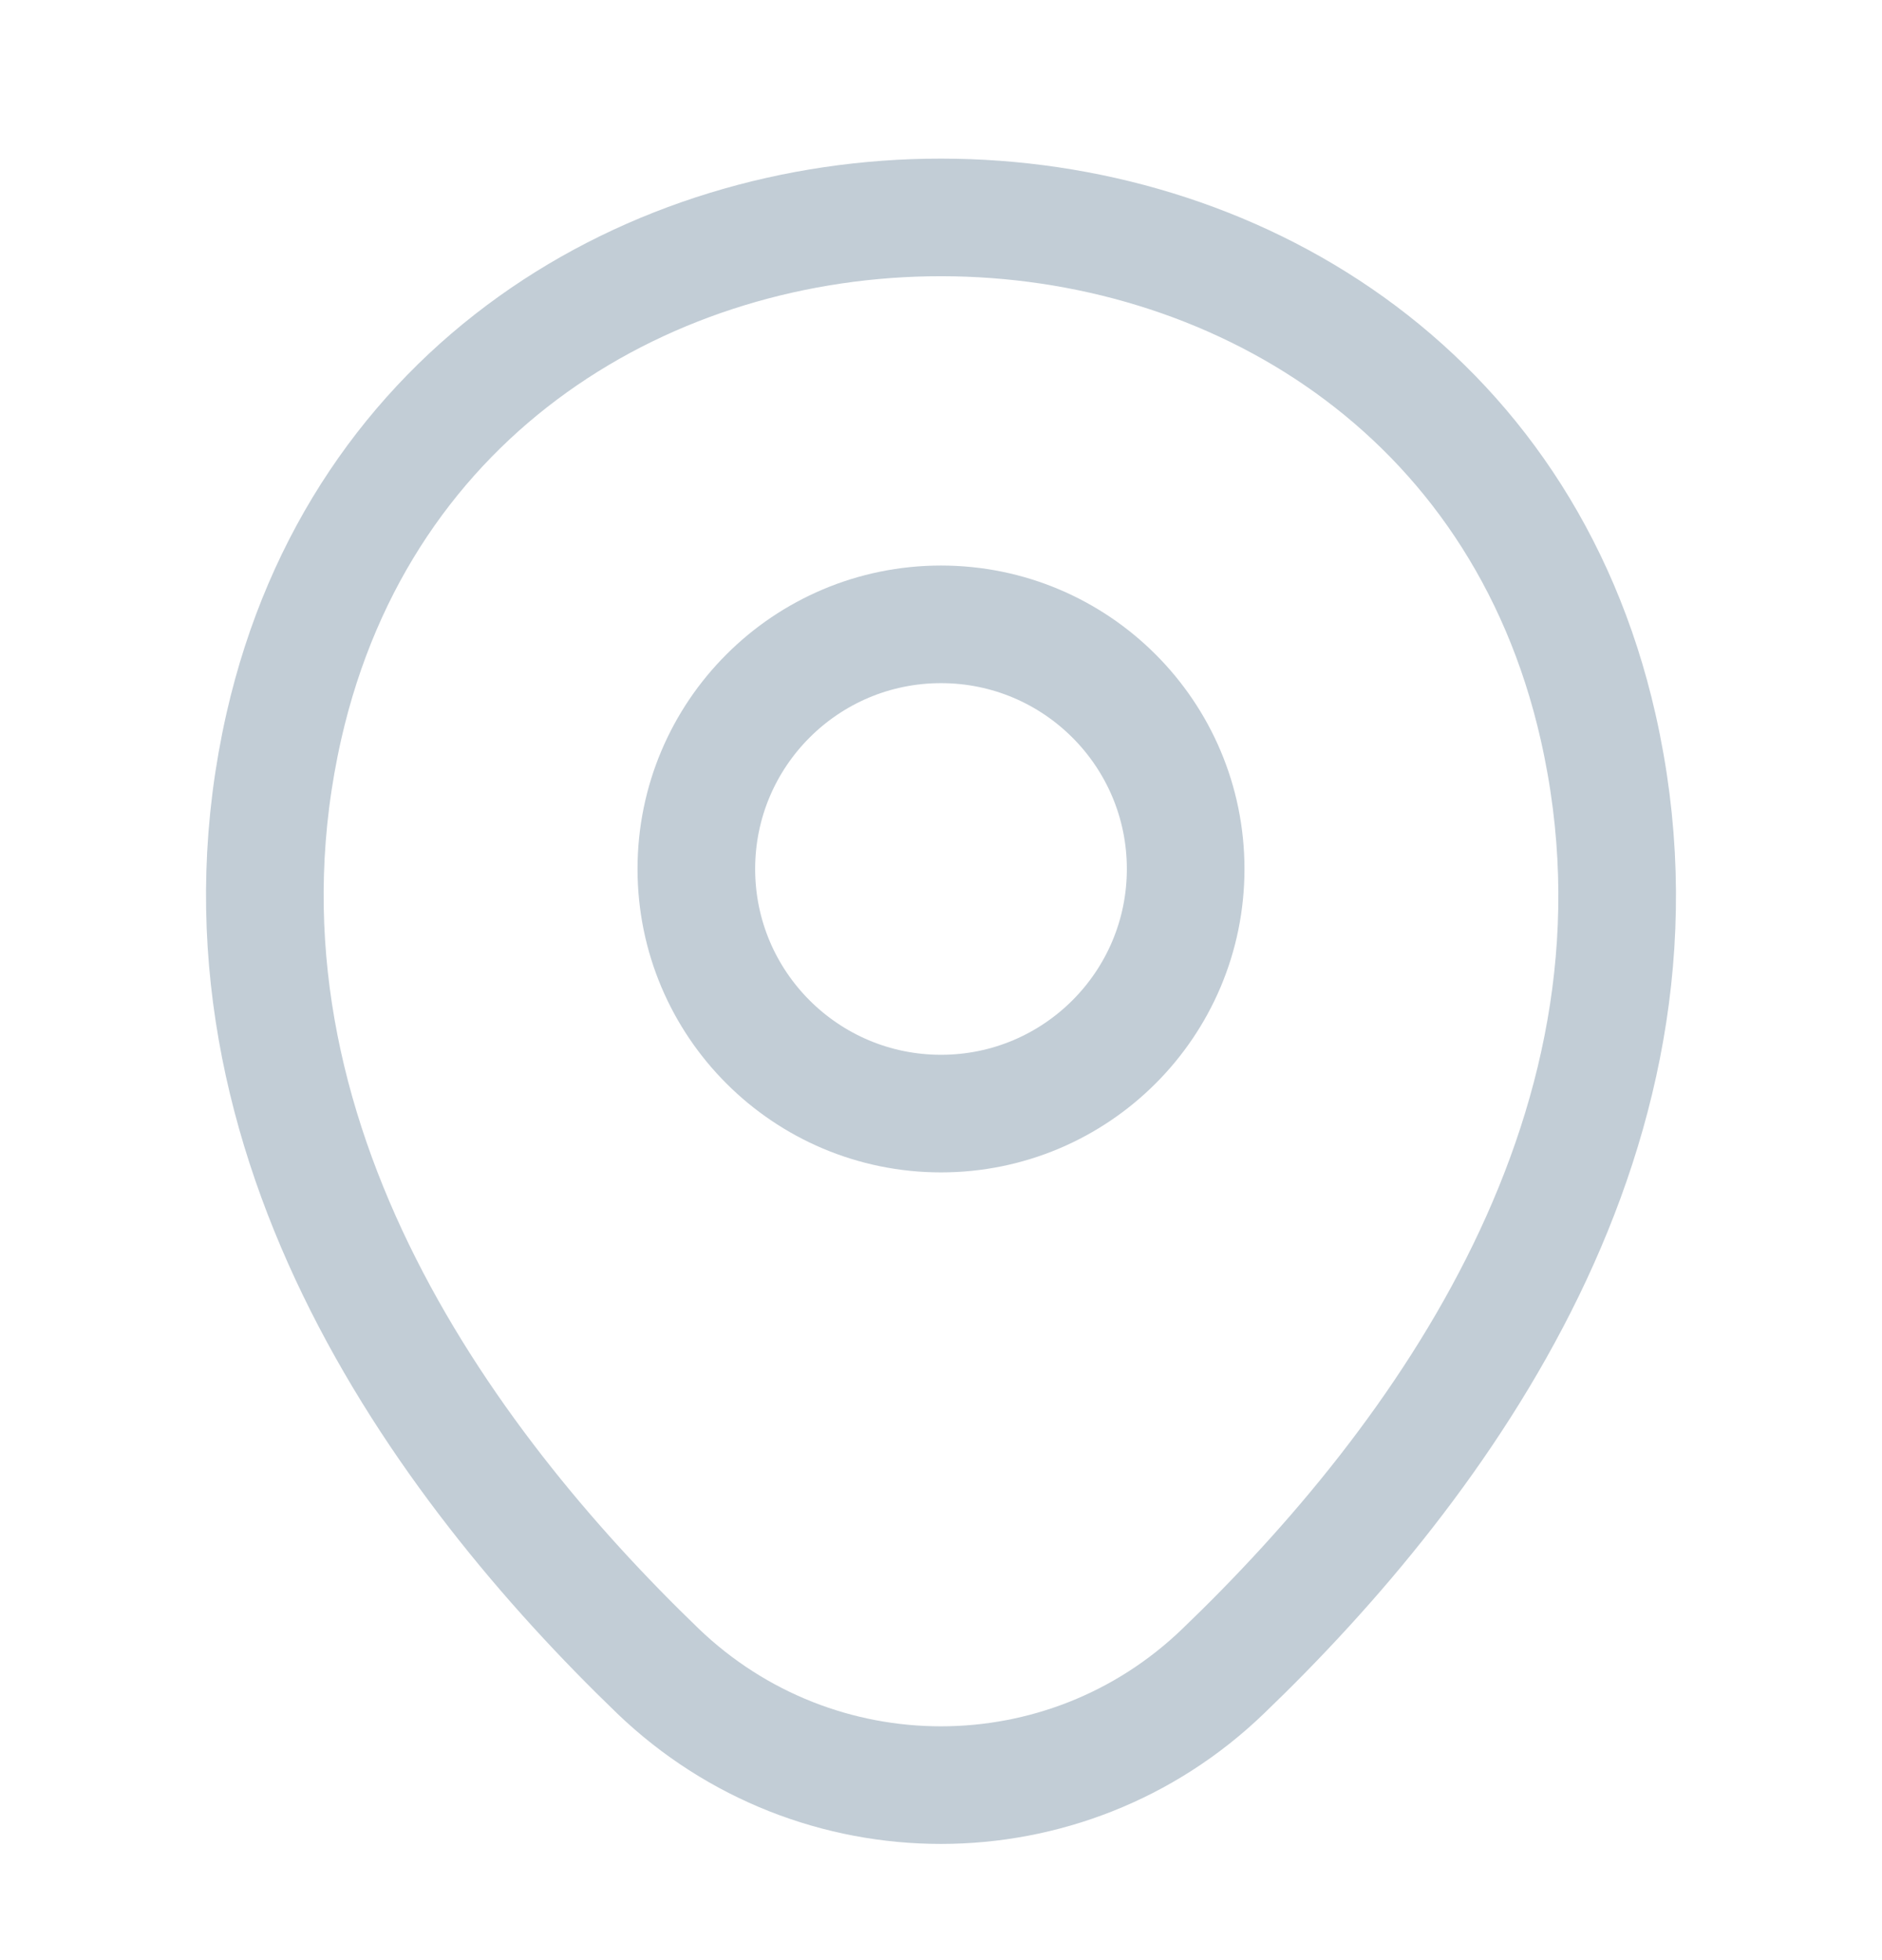 <svg width="24" height="25" viewBox="0 0 24 25" fill="none" xmlns="http://www.w3.org/2000/svg">
<path d="M12 14.203C13.723 14.203 15.12 12.806 15.12 11.083C15.12 9.36 13.723 7.963 12 7.963C10.277 7.963 8.88 9.36 8.88 11.083C8.88 12.806 10.277 14.203 12 14.203Z" stroke="#C2CDD6" stroke-width="1.5"/>
<path d="M3.62 9.263C5.59 0.603 18.42 0.613 20.38 9.273C21.53 14.353 18.37 18.653 15.6 21.313C13.59 23.253 10.41 23.253 8.39 21.313C5.63 18.653 2.47 14.343 3.62 9.263Z" stroke="#C2CDD6" stroke-width="1.5"/>
</svg>

